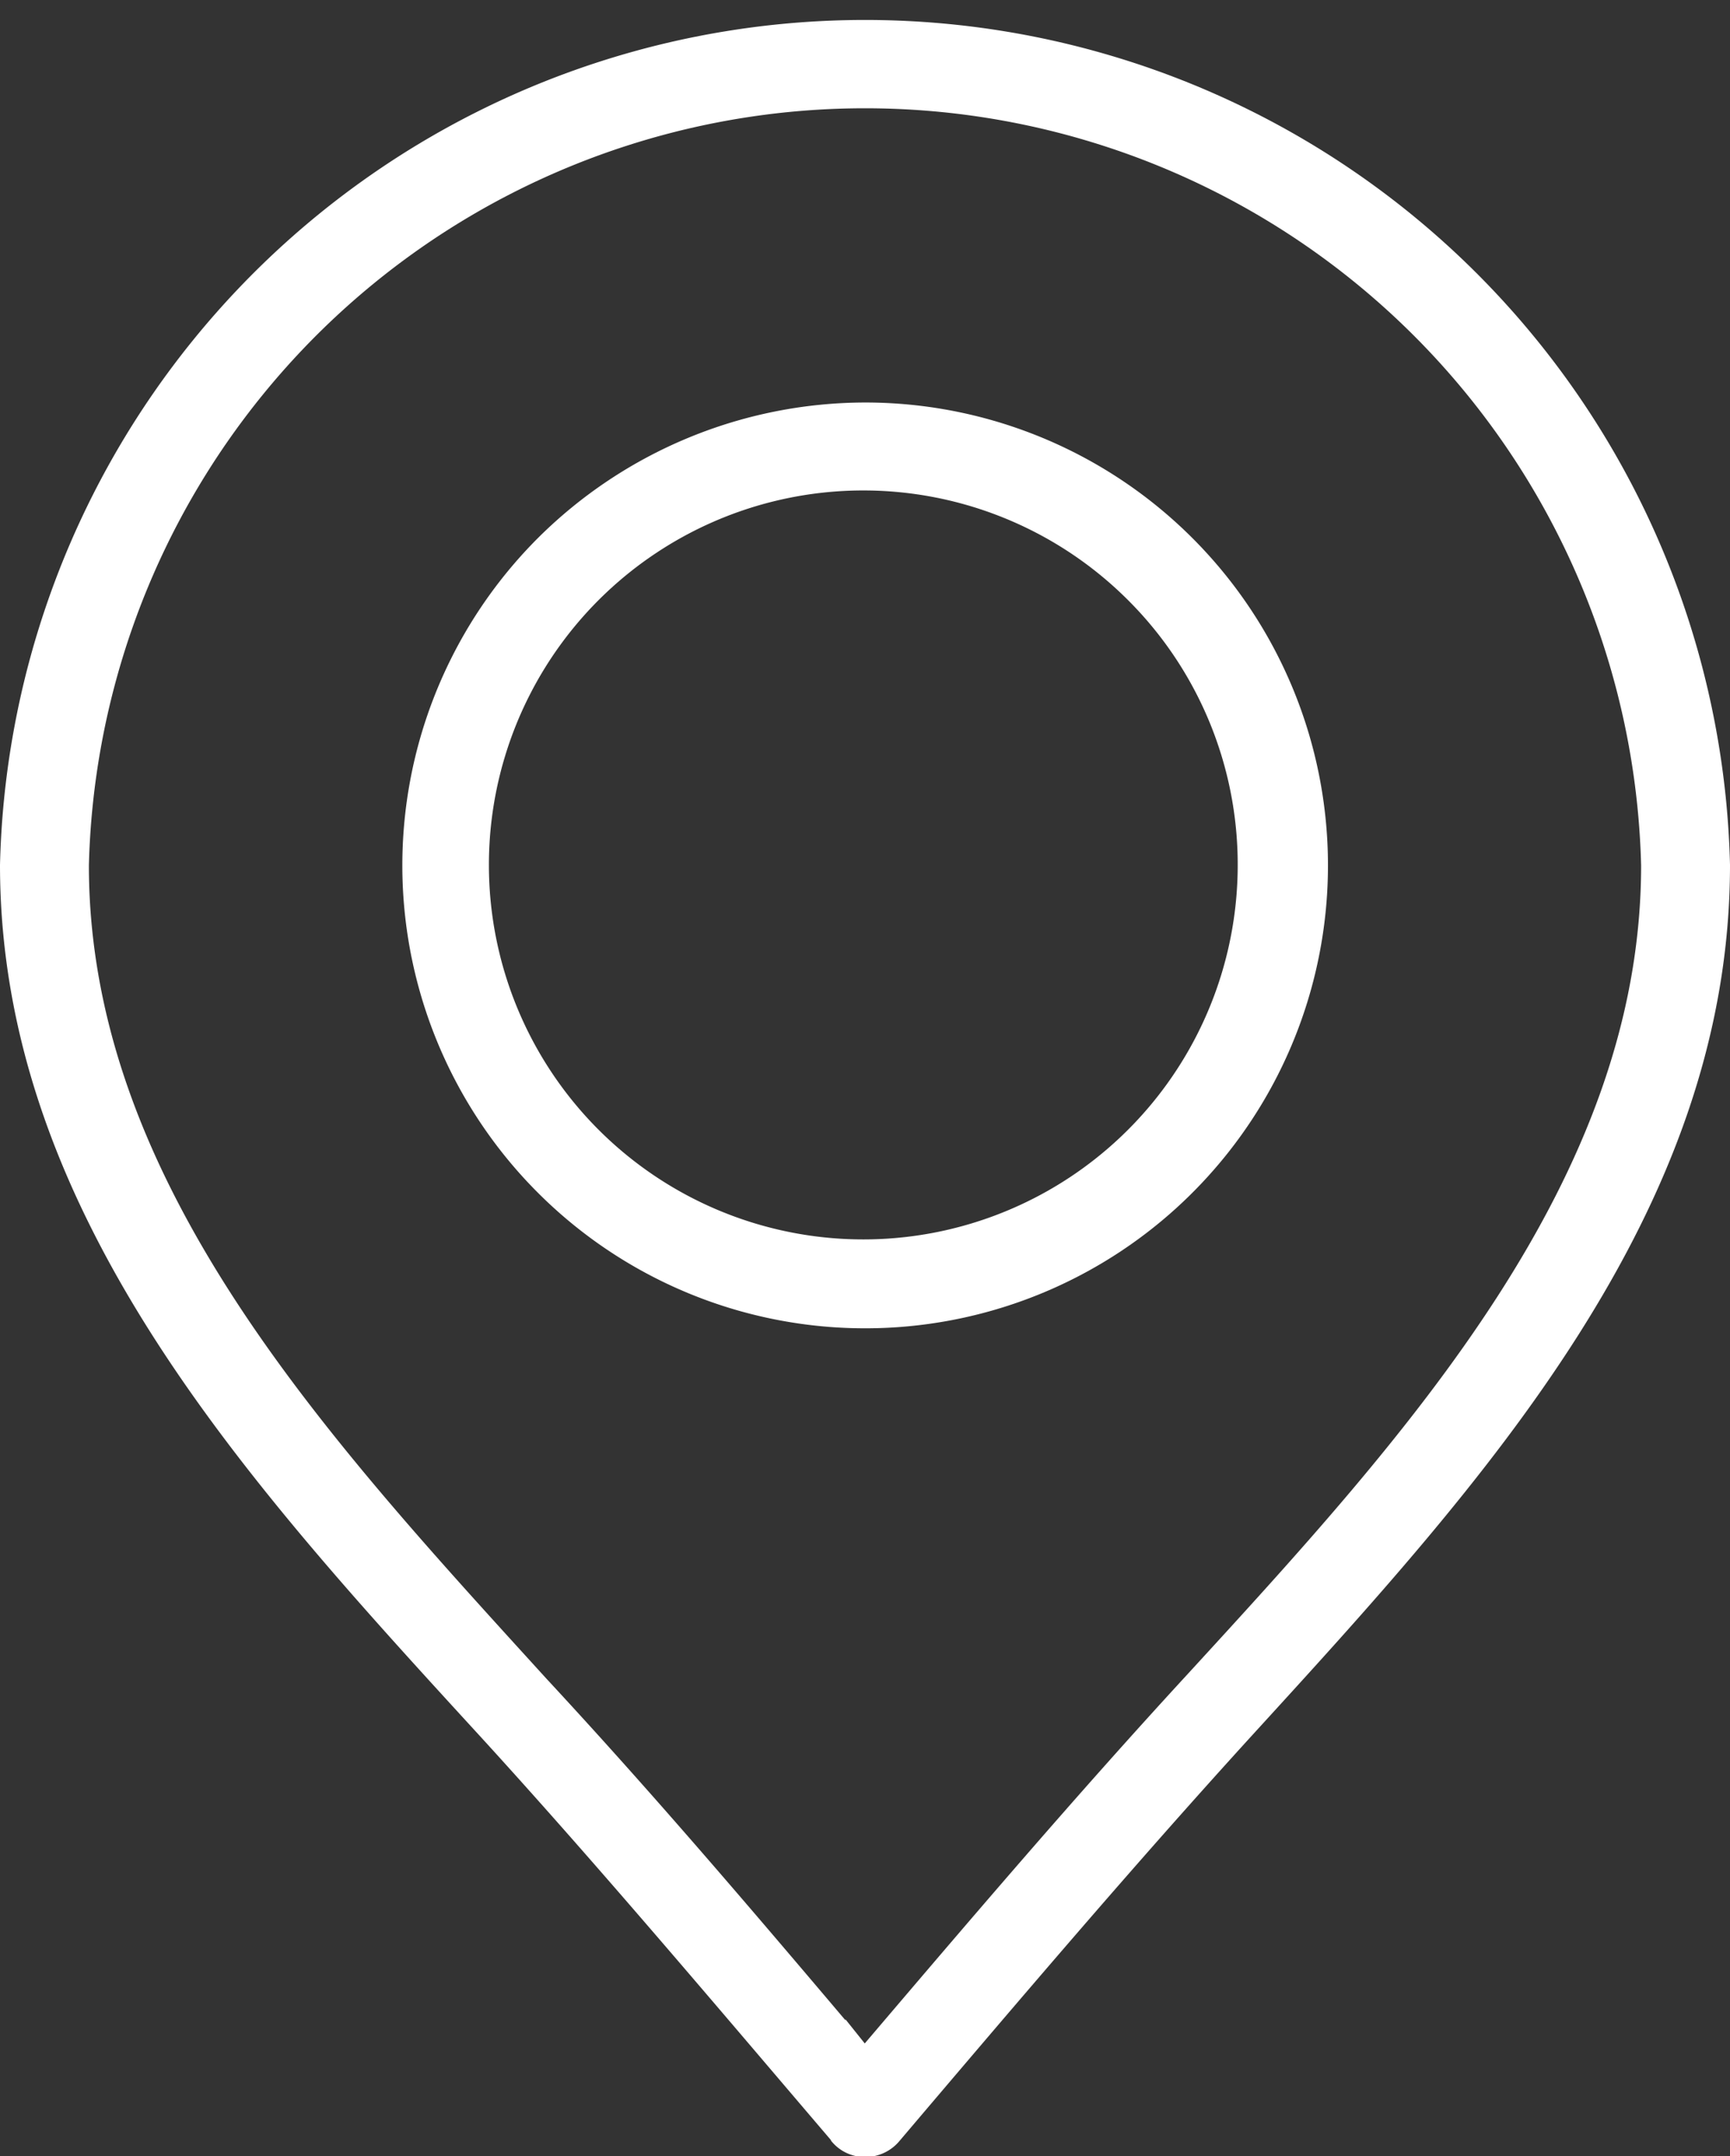 <svg xmlns="http://www.w3.org/2000/svg" viewBox="0 0 35.81 44.62"><rect x="0" y="0" width="35.81" height="44.62" fill="#333333" stroke="none"/><defs><style>.cls-1{fill:#fff;fill-rule:evenodd;}</style></defs><g id="Layer_2" data-name="Layer 2"><g id="Layer_1-2" data-name="Layer 1"><path class="cls-1" d="M23.36,12.43a7.75,7.75,0,1,0,2.26,5.47,7.73,7.73,0,0,0-2.26-5.47ZM17.9,8.33a9.58,9.58,0,1,1-6.76,2.8A9.62,9.62,0,0,1,17.9,8.33Zm-.4,33.48c-2-2.36-4-4.71-6.19-7.07-4.55-5-9.47-10.28-9.47-16.83a16.07,16.07,0,0,1,32.13,0c0,6.5-4.85,11.79-9.39,16.74-2.33,2.53-4.5,5.08-6.68,7.64l-.4-.5Zm-.3,2.48C14.81,41.49,12.4,38.63,10,36,5.17,30.73,0,25.14,0,17.9a17.91,17.91,0,0,1,35.81,0c0,7.21-5.11,12.78-9.88,18-2.48,2.72-4.9,5.57-7.33,8.43h0a.92.92,0,0,1-.71.31.89.89,0,0,1-.69-.34Z"/></g></g></svg>
